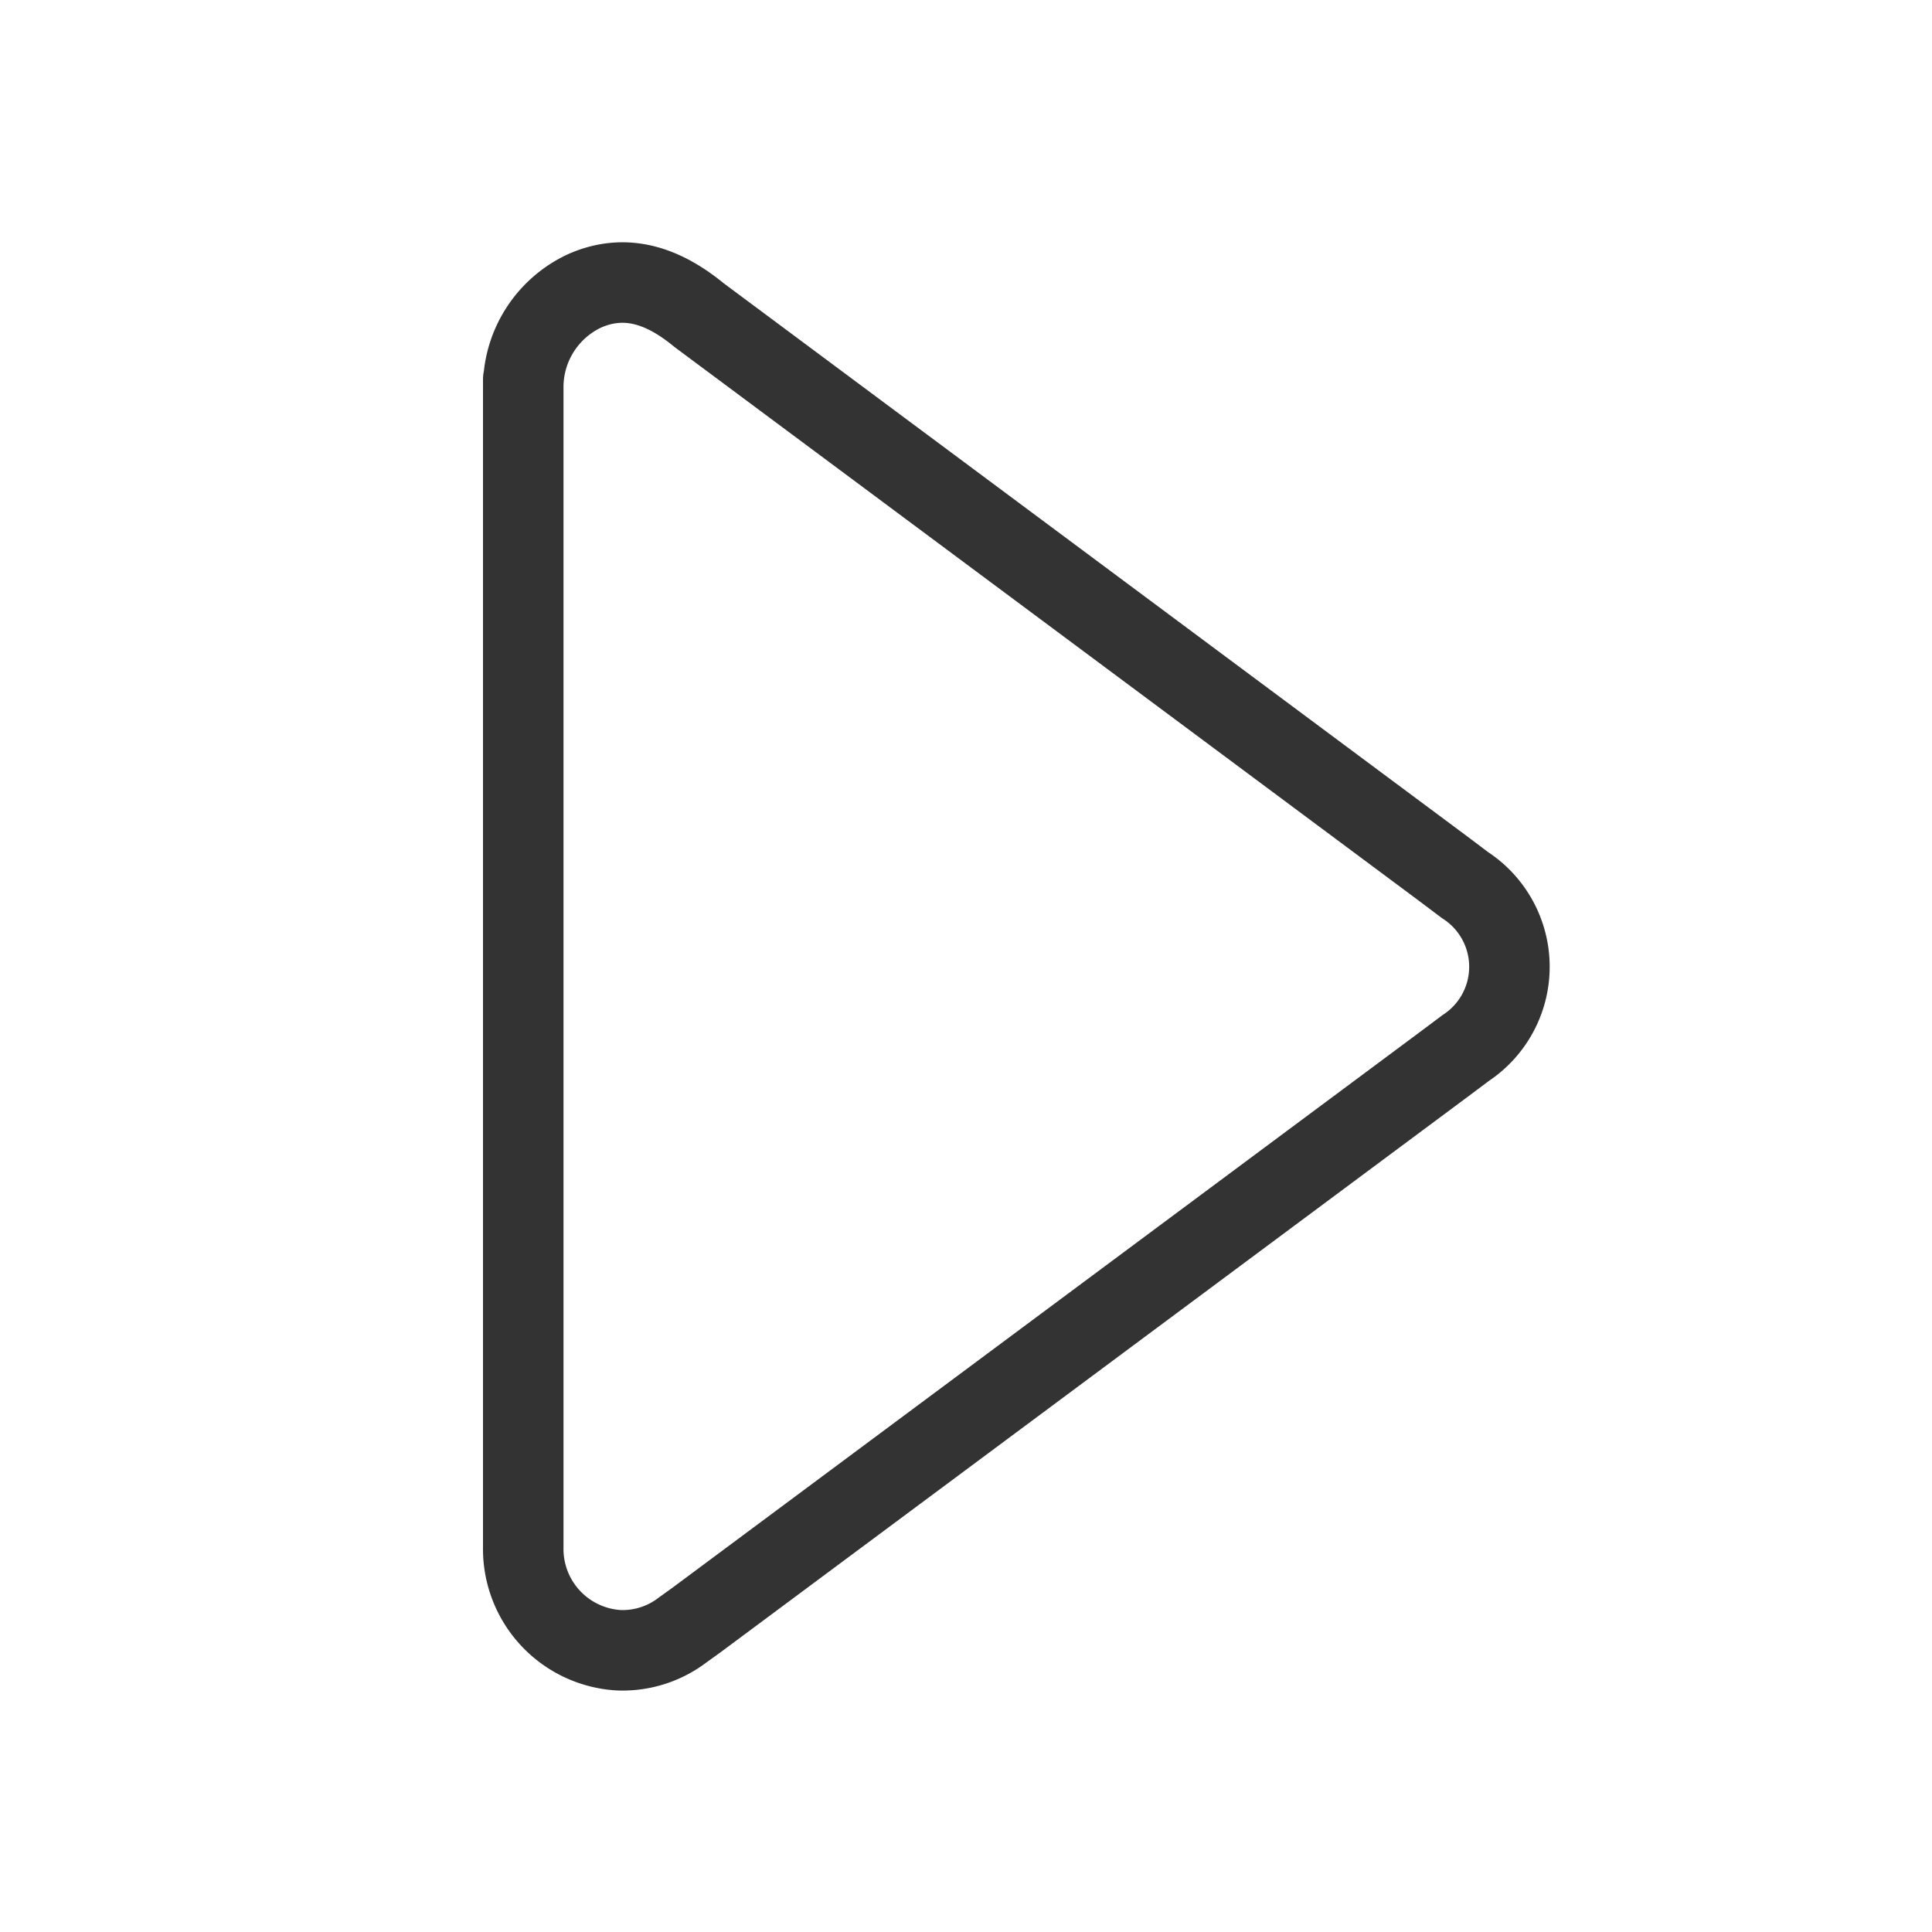<svg id="d25778a3-2bf0-4368-9763-0b94c8f827b8" data-name="ICON" xmlns="http://www.w3.org/2000/svg" width="192" height="192" viewBox="0 0 192 192"><title>play-arrow</title><g id="1d6826c0-35b5-48b6-90be-041bedf0d3cc" data-name="Play_arrow_ic"><path d="M52,37.71V153.79A10.08,10.08,0,0,0,61.51,164a9.82,9.82,0,0,0,6.31-2l1.39-1,74.26-55.21,2.19-1.64a9.67,9.67,0,0,0-.07-16.19l-2.11-1.59-74-55.05c-3.08-2.53-6.91-4.38-11.37-2.42A10.55,10.55,0,0,0,52,38.55v.78" fill="none" stroke="#333" stroke-linecap="round" stroke-linejoin="round" stroke-width="8"/><rect width="192" height="192" fill="none"/></g></svg>